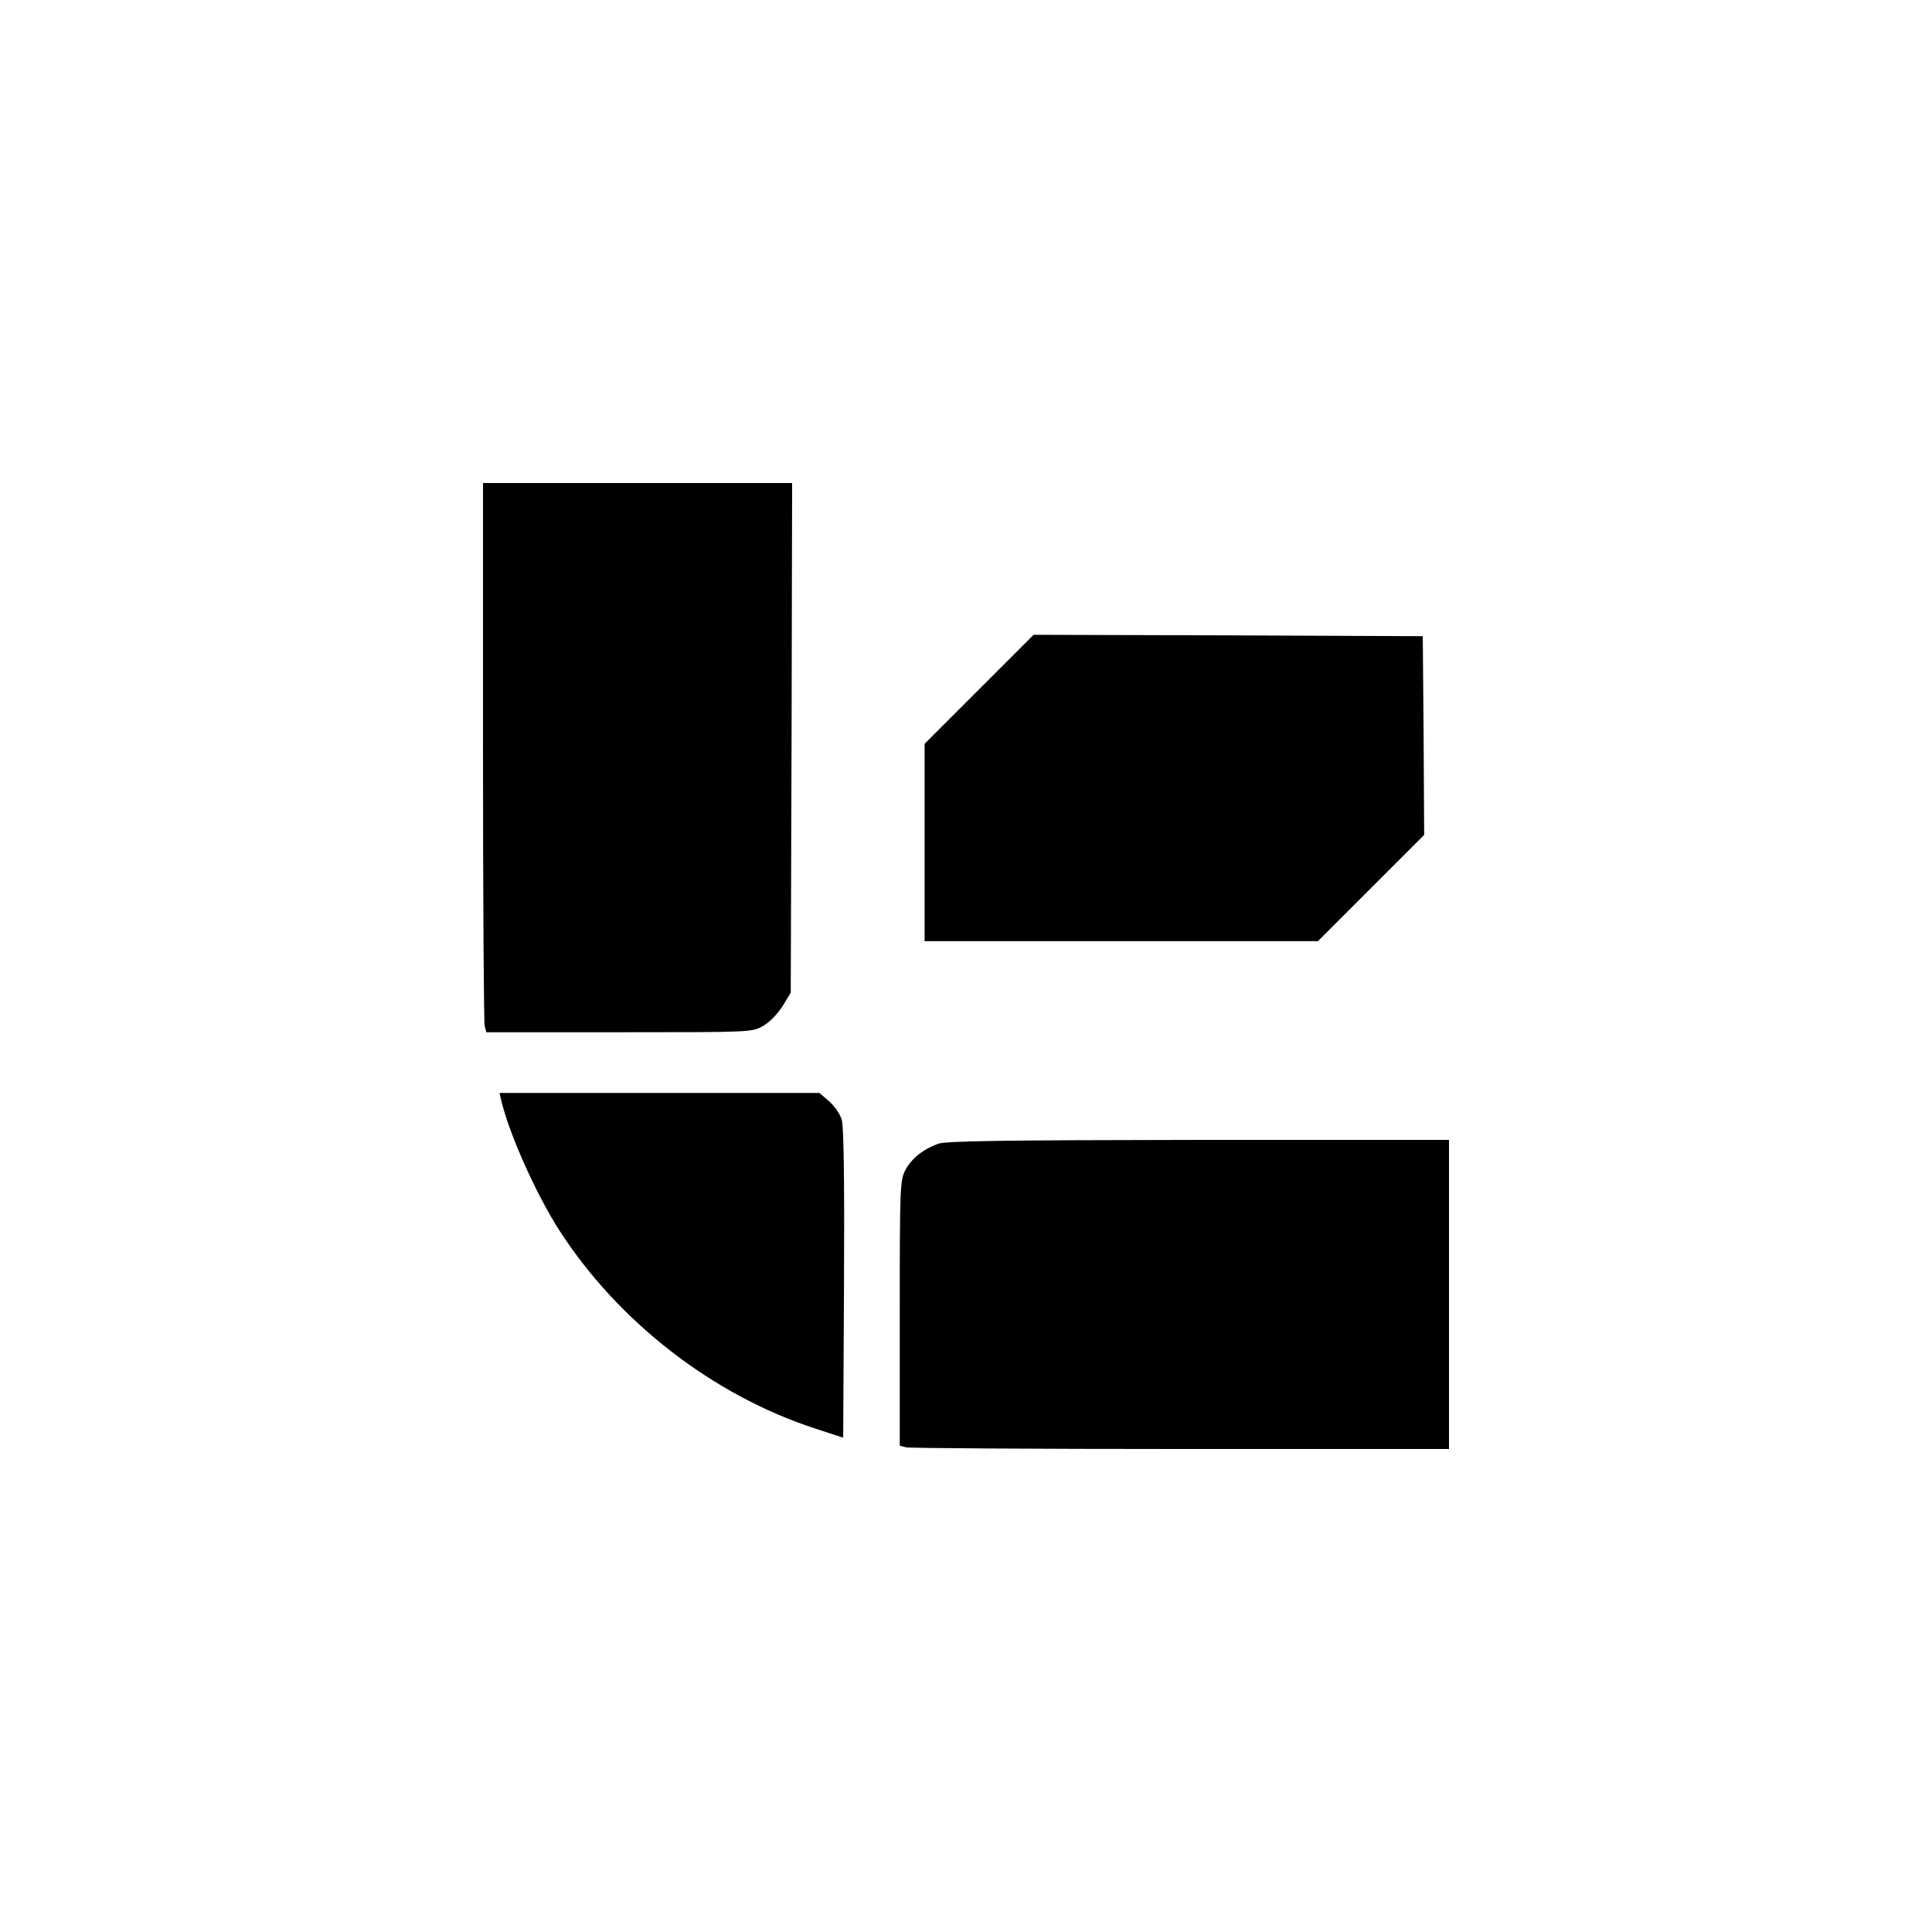 <?xml version="1.0" standalone="no"?>
<!DOCTYPE svg PUBLIC "-//W3C//DTD SVG 20010904//EN"
 "http://www.w3.org/TR/2001/REC-SVG-20010904/DTD/svg10.dtd">
<svg version="1.0" xmlns="http://www.w3.org/2000/svg"
 width="700pt" height="700pt" viewBox="0 0 700 700"
 preserveAspectRatio="xMidYMid meet">
<g transform="translate(0,700) scale(0.1,-0.1)"
fill="#000000" stroke="none">
<path d="M1750 4278 c0 -535 3 -983 6 -995 l6 -23 482 0 c480 0 481 0 521 23
23 13 52 43 70 71 l30 49 3 924 2 923 -560 0 -560 0 0 -972z"/>
<path d="M3547 4502 l-197 -197 0 -358 0 -357 713 0 712 0 193 193 192 192 -2
360 -3 360 -705 3 -705 2 -198 -198z"/>

<path d="M1816 3013 c30 -125 128 -343 212 -473 214 -331 557 -596 926 -716
l101 -33 3 557 c2 370 -1 569 -8 594 -5 20 -26 50 -45 67 l-36 31 -580 0 -579
0 6 -27z"/>
<path d="M3399 2856 c-55 -20 -97 -54 -119 -96 -19 -37 -20 -61 -20 -518 l0
-480 23 -6 c12 -3 460 -6 995 -6 l972 0 0 560 0 560 -907 0 c-716 -1 -916 -4
-944 -14z"/>
</g>
</svg>
